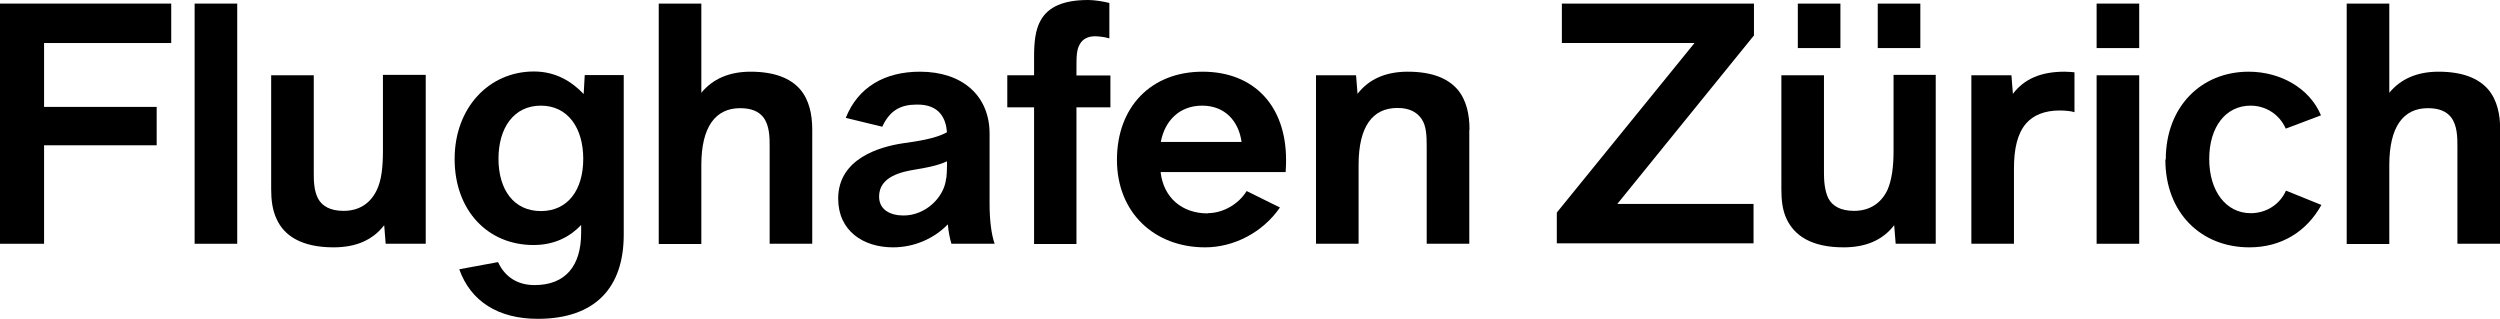 <?xml version="1.0" encoding="UTF-8"?><svg id="Ebene_1" xmlns="http://www.w3.org/2000/svg" viewBox="0 0 118.56 15.13"><path d="M2.09,2.04v3.03h5.34v1.82H2.09v4.67H0V.17h8.12v1.87H2.09Z" stroke-width="0"/><path d="M9.23.17h2.02v11.39h-2.02V.17Z" stroke-width="0"/><path d="M20.19,3.57v7.99h-1.9l-.07-.88c-.54.7-1.33,1.05-2.4,1.05-1.53,0-2.35-.56-2.7-1.34-.2-.42-.26-.9-.26-1.41V3.57h2.02v4.62c0,.34,0,.83.2,1.22.19.36.58.59,1.21.59.73,0,1.27-.34,1.58-.99.22-.46.29-1.07.29-1.84v-3.62h2.02Z" stroke-width="0"/><path d="M29.58,3.57v7.56c0,2.52-1.36,3.99-4.08,3.99-1.87,0-3.18-.83-3.72-2.35l1.84-.34c.32.7.92,1.09,1.73,1.09,1.46,0,2.21-.9,2.21-2.48v-.37c-.51.54-1.24.95-2.26.95-2.18,0-3.74-1.65-3.74-4.08s1.63-4.15,3.76-4.15c1.04,0,1.8.48,2.36,1.07l.05-.9h1.85ZM27.66,7.53c0-1.46-.73-2.52-2.01-2.52s-2.01,1.05-2.01,2.52.73,2.48,2.01,2.48,2.01-1,2.01-2.48Z" stroke-width="0"/><path d="M38.52,6.15v5.41h-2.02v-4.62c0-.41,0-1-.31-1.39-.22-.27-.56-.42-1.09-.42-1.16,0-1.84.87-1.84,2.7v3.74h-2.02V.17h2.02v4.23c.54-.66,1.33-1,2.33-1,1.16,0,1.9.32,2.35.83.44.51.58,1.21.58,1.92Z" stroke-width="0"/><path d="M45.12,11.56c-.07-.24-.14-.56-.17-.92-.66.68-1.6,1.09-2.6,1.09-1.41,0-2.6-.78-2.6-2.31,0-1.92,2.01-2.46,3.04-2.62.7-.1,1.58-.22,2.12-.53-.05-.63-.34-1.33-1.44-1.31-.75,0-1.27.27-1.63,1.05l-1.73-.42c.58-1.46,1.85-2.19,3.52-2.19,2.01,0,3.3,1.14,3.3,2.94v3.33c0,.75.08,1.44.24,1.89h-2.04ZM44.88,8.45c.02-.15.03-.44.03-.56v-.24c-.48.22-1.02.31-1.5.39-.6.1-1.72.31-1.72,1.28,0,.65.56.9,1.16.9,1.05,0,1.94-.87,2.02-1.77Z" stroke-width="0"/><path d="M47.77,3.57h1.27v-.87c0-.66.05-1.27.31-1.73.36-.65,1.09-.97,2.26-.97.29,0,.73.07,1,.14v1.68c-.25-.08-.58-.1-.68-.1-.36,0-.59.15-.71.36-.17.25-.17.65-.17,1.14v.36h1.61v1.51h-1.61v6.48h-2.01v-6.48h-1.27v-1.51Z" stroke-width="0"/><path d="M57.27,10.11c.71,0,1.46-.41,1.85-1.05l1.58.78c-.82,1.19-2.19,1.89-3.55,1.89-2.41,0-4.18-1.65-4.18-4.15s1.61-4.18,4.06-4.18,3.96,1.63,3.96,4.18c0,.12,0,.31-.02.58h-5.93c.14,1.22,1.02,1.96,2.23,1.96ZM55.06,6.73h3.82c-.14-1-.8-1.72-1.87-1.72s-1.77.71-1.96,1.72Z" stroke-width="0"/><path d="M69.68,6.15v5.41h-2.02v-4.62c0-.51-.02-.99-.25-1.31-.22-.31-.56-.51-1.14-.51-1.17,0-1.84.87-1.84,2.7v3.74h-2.02V3.57h1.9l.07.88c.54-.7,1.34-1.05,2.38-1.05,1.16,0,1.9.32,2.35.83.44.51.58,1.21.58,1.92Z" stroke-width="0"/><path d="M83.18,1.68l-6.48,7.99h6.46v1.87h-9.33v-1.46l6.53-8.04h-6.29V.17h9.11v1.51Z" stroke-width="0"/><path d="M91.8,3.57v7.99h-1.9l-.07-.88c-.54.7-1.33,1.05-2.4,1.05-1.53,0-2.33-.56-2.7-1.34-.2-.42-.25-.9-.25-1.41V3.57h2.02v4.62c0,.34.02.83.21,1.22.19.36.58.59,1.22.59.71,0,1.27-.34,1.58-.99.2-.46.29-1.07.29-1.84v-3.62h2.01ZM87.28,2.28h-2.02V.17h2.02v2.11ZM91.07,2.28h-2.02V.17h2.02v2.11Z" stroke-width="0"/><path d="M98.38,3.43v1.89c-.15-.05-.42-.08-.71-.08-.7,0-1.24.22-1.58.61-.42.48-.58,1.22-.58,2.14v3.57h-2.02V3.57h1.9l.07.88c.54-.71,1.33-1.05,2.45-1.05.2,0,.36.02.48.03Z" stroke-width="0"/><path d="M99.43.17h2.02v2.11h-2.02V.17ZM99.43,3.57h2.02v7.99h-2.02V3.57Z" stroke-width="0"/><path d="M102.71,7.56c0-2.5,1.68-4.16,3.93-4.16,1.51,0,2.89.78,3.43,2.07l-1.67.63c-.29-.66-.93-1.09-1.67-1.09-1.17,0-1.96,1-1.96,2.53s.8,2.57,1.97,2.57c.75,0,1.39-.43,1.67-1.07l1.68.68c-.7,1.26-1.89,2.01-3.42,2.01-2.28,0-3.98-1.63-3.98-4.16Z" stroke-width="0"/><path d="M118.56,6.15v5.41h-2.02v-4.62c0-.41,0-1-.31-1.39-.22-.27-.56-.42-1.09-.42-1.16,0-1.83.87-1.83,2.7v3.74h-2.02V.17h2.02v4.23c.54-.66,1.33-1,2.33-1,1.16,0,1.9.32,2.35.83.44.51.58,1.21.58,1.92Z" stroke-width="0"/></svg>